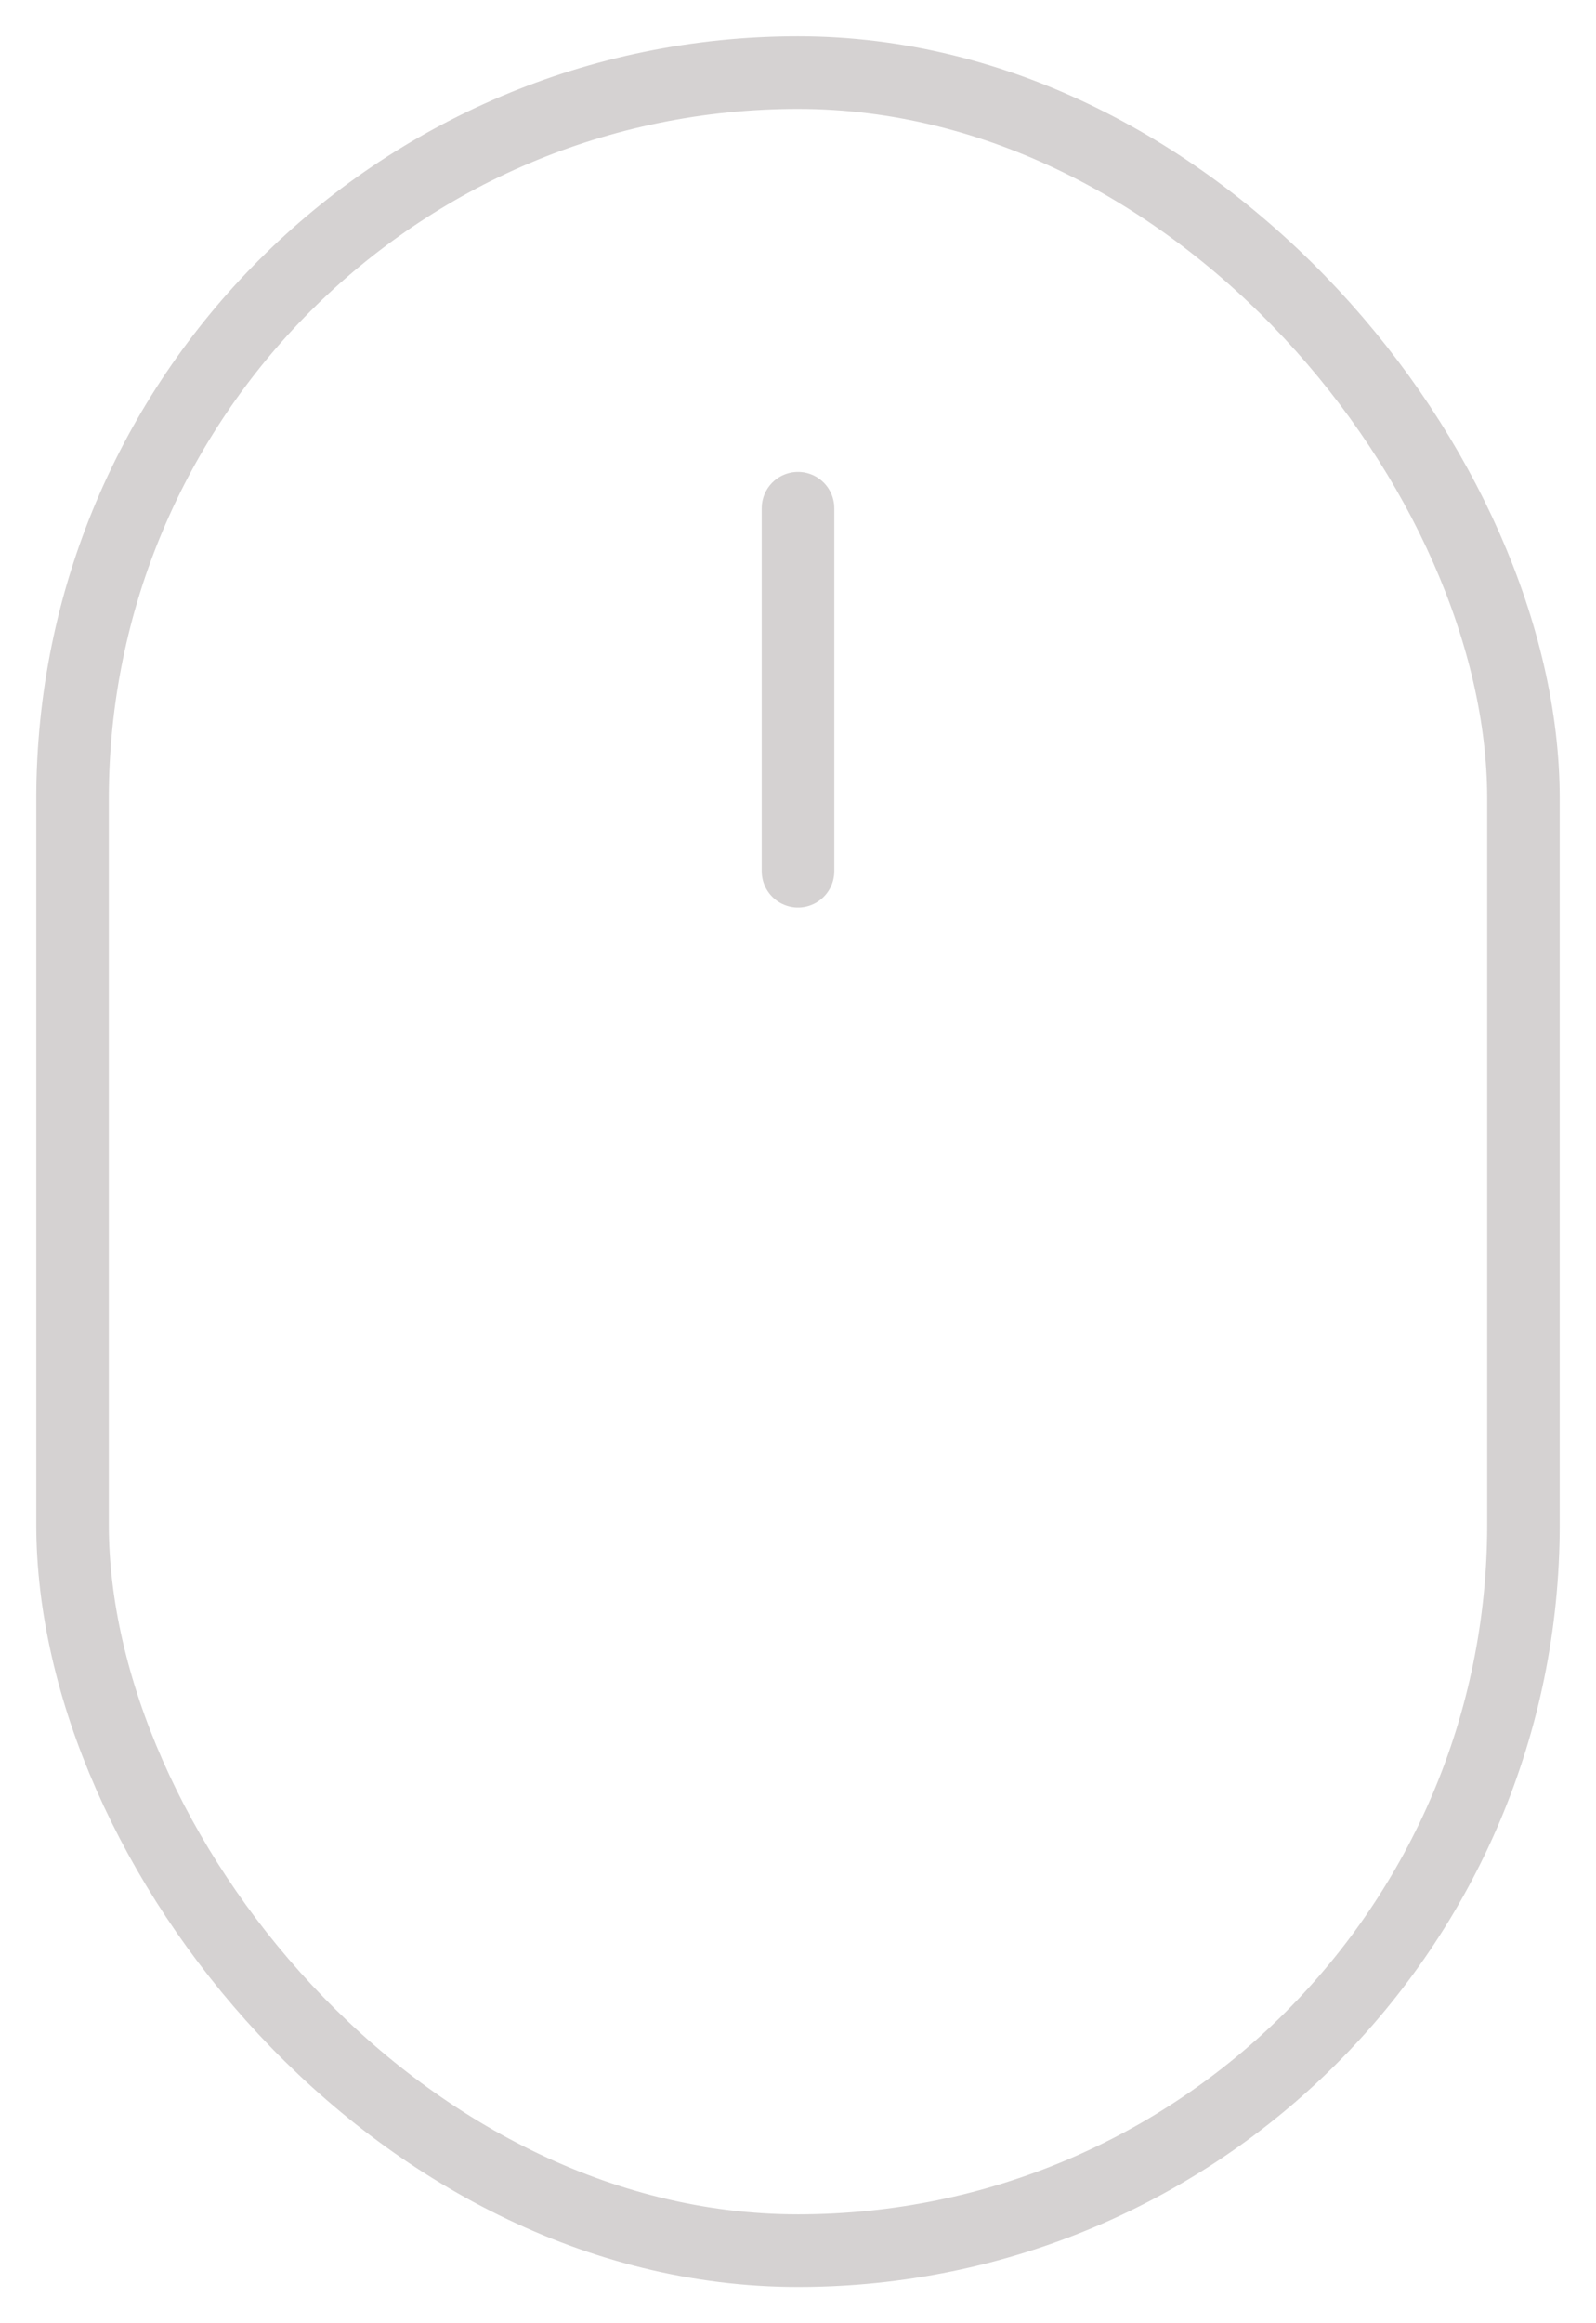 <?xml version="1.0" encoding="UTF-8"?> <svg xmlns="http://www.w3.org/2000/svg" width="22" height="32" viewBox="0 0 22 32" fill="none"> <g opacity="0.2"> <rect x="1" y="1" width="20" height="30" rx="10" stroke="#2D1F1E"></rect> <path d="M11 7V12" stroke="#2D1F1E" stroke-linecap="round"></path> </g> </svg> 